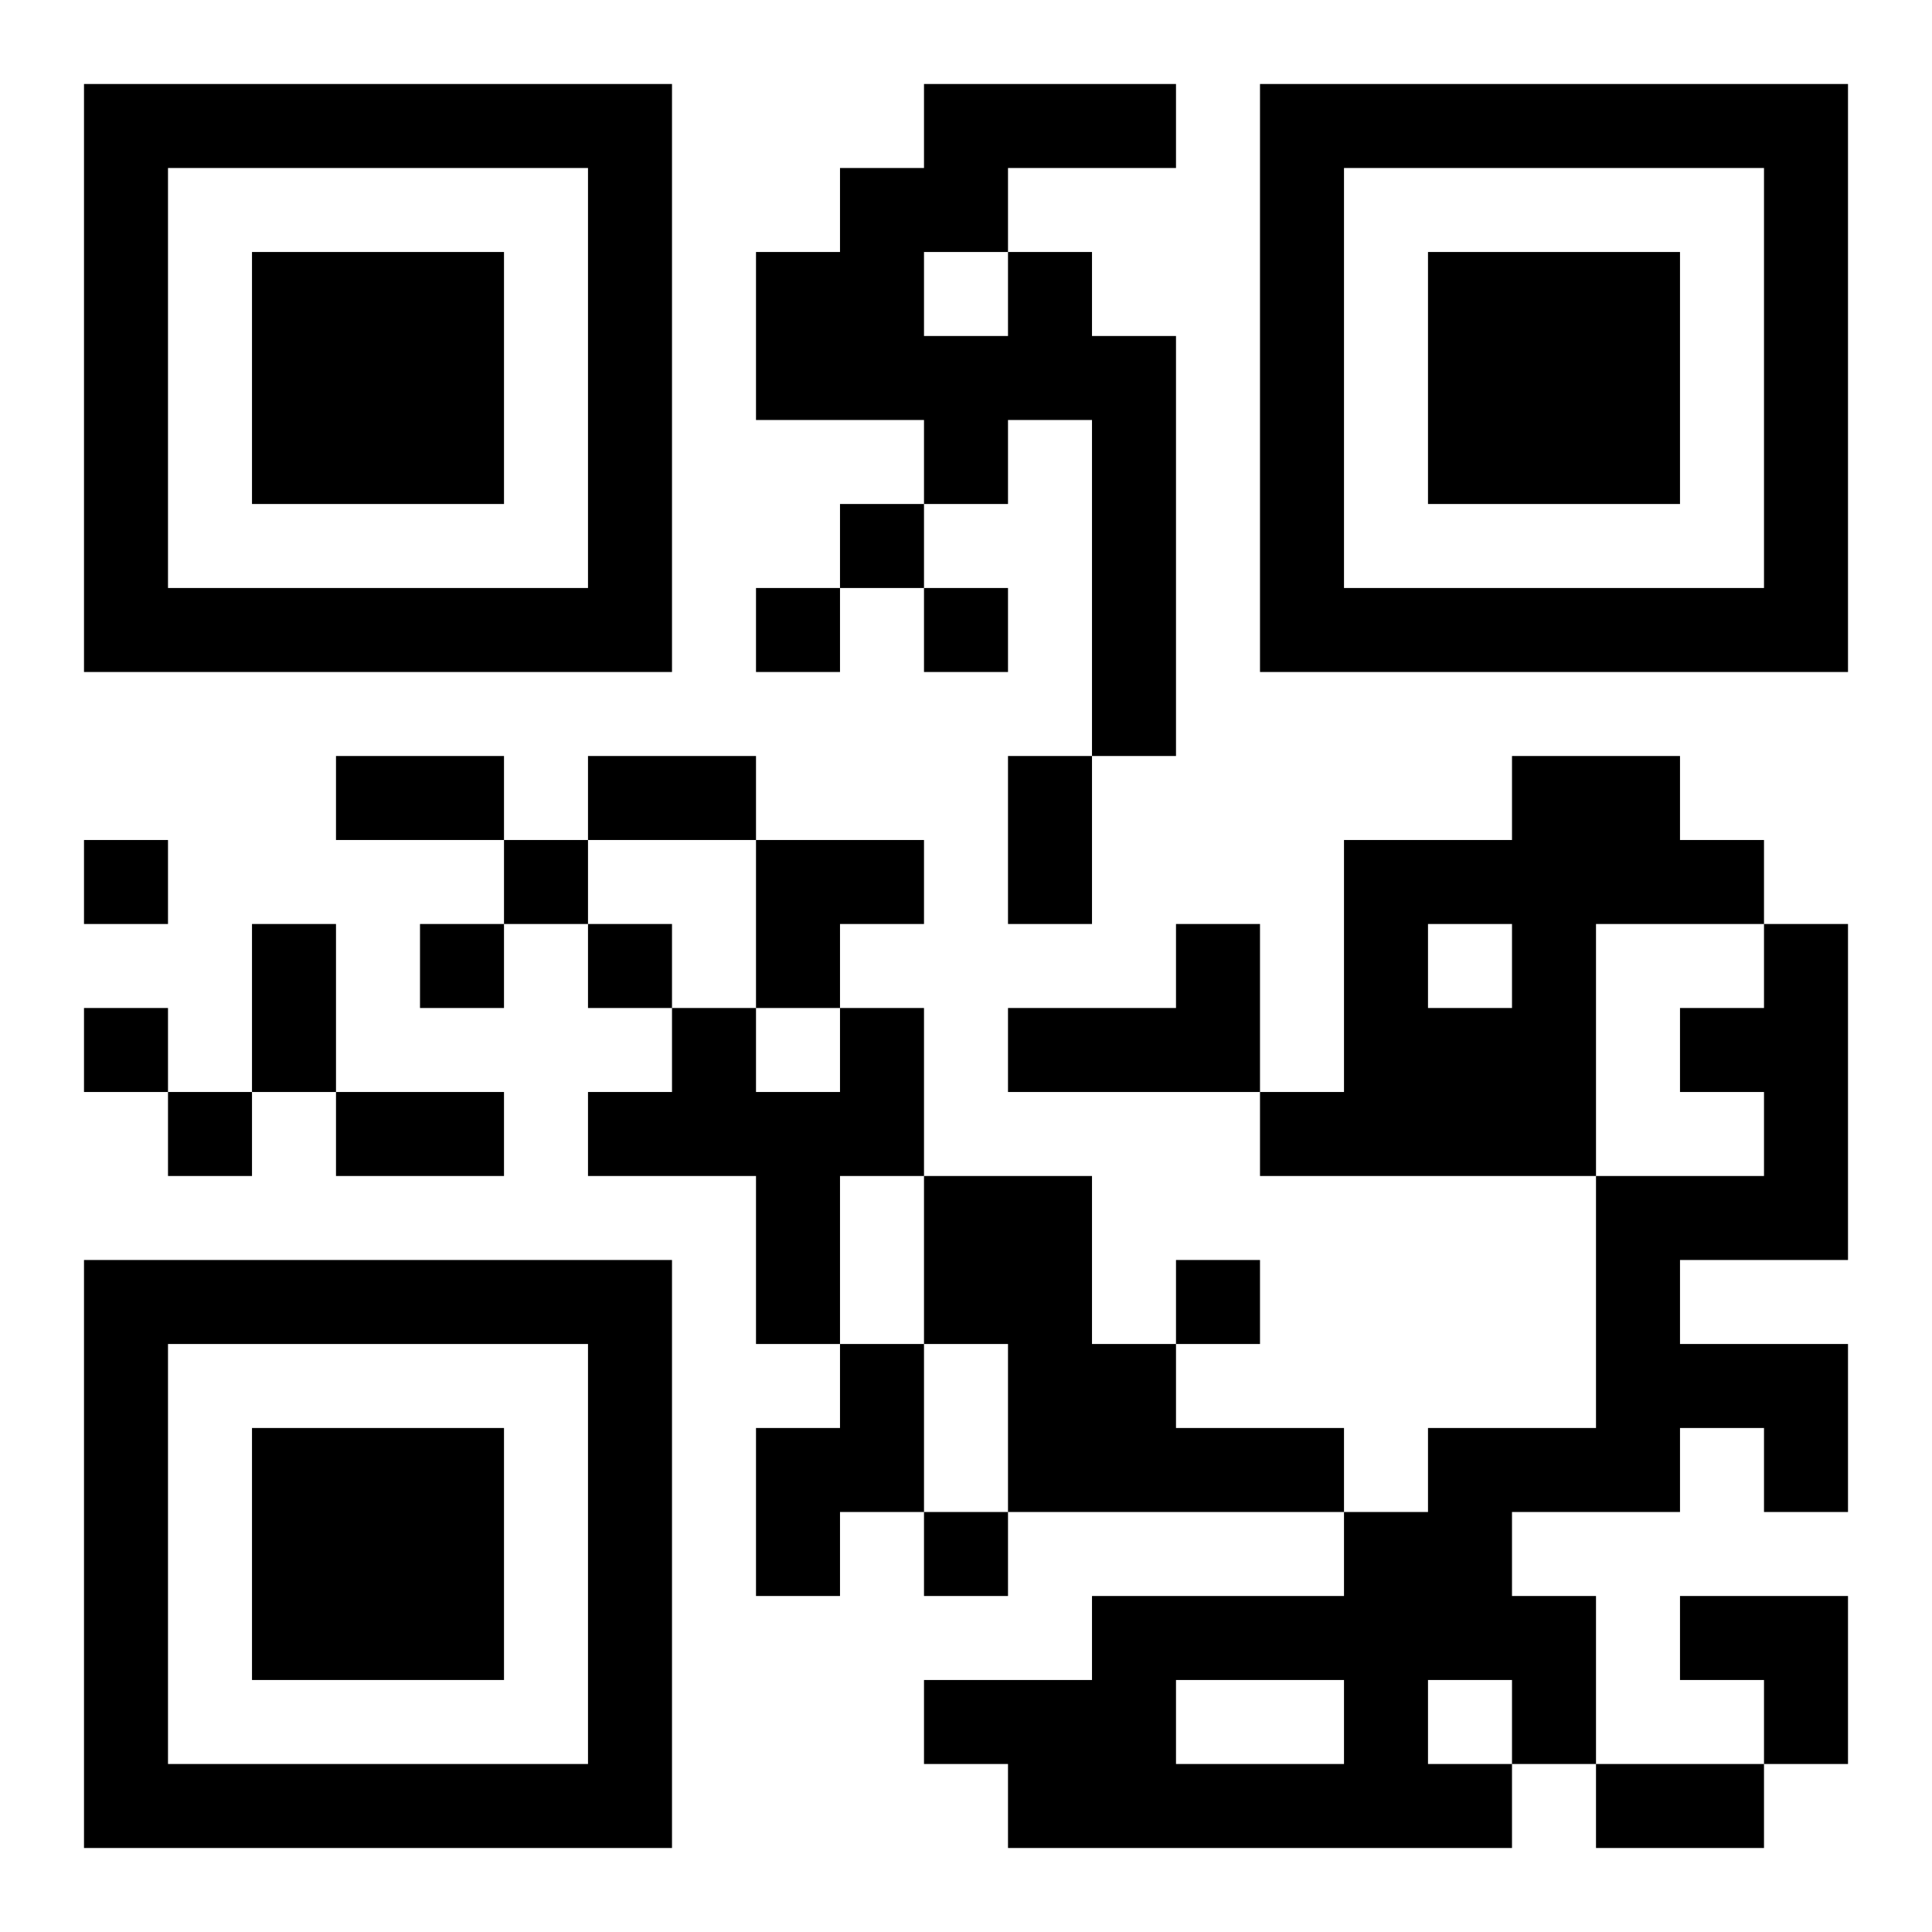 <?xml version="1.0" encoding="UTF-8"?>
<!DOCTYPE svg PUBLIC "-//W3C//DTD SVG 1.1//EN" "http://www.w3.org/Graphics/SVG/1.1/DTD/svg11.dtd">
<svg xmlns="http://www.w3.org/2000/svg" version="1.1" viewBox="0 0 23 23" stroke="none">
	<rect width="100%" height="100%" fill="#ffffff"/>
	<path d="M1,1h7v1h-7z M11,1h3v1h-3z M15,1h7v1h-7z M1,2h1v6h-1z M7,2h1v6h-1z M10,2h1v3h-1z M11,2h1v1h-1z M15,2h1v6h-1z M21,2h1v6h-1z M3,3h3v3h-3z M9,3h1v2h-1z M12,3h1v2h-1z M17,3h3v3h-3z M11,4h1v2h-1z M13,4h1v5h-1z M10,6h1v1h-1z M2,7h5v1h-5z M9,7h1v1h-1z M11,7h1v1h-1z M16,7h5v1h-5z M4,9h2v1h-2z M7,9h2v1h-2z M12,9h1v2h-1z M18,9h1v5h-1z M19,9h1v2h-1z M1,10h1v1h-1z M6,10h1v1h-1z M9,10h2v1h-2z M16,10h1v4h-1z M17,10h1v1h-1z M20,10h1v1h-1z M3,11h1v2h-1z M5,11h1v1h-1z M7,11h1v1h-1z M9,11h1v1h-1z M14,11h1v2h-1z M21,11h1v4h-1z M1,12h1v1h-1z M8,12h1v2h-1z M10,12h1v2h-1z M12,12h2v1h-2z M17,12h1v2h-1z M20,12h1v1h-1z M2,13h1v1h-1z M4,13h2v1h-2z M7,13h1v1h-1z M9,13h1v3h-1z M15,13h1v1h-1z M11,14h2v2h-2z M19,14h1v4h-1z M20,14h1v1h-1z M1,15h7v1h-7z M14,15h1v1h-1z M1,16h1v6h-1z M7,16h1v6h-1z M10,16h1v2h-1z M12,16h2v2h-2z M20,16h2v1h-2z M3,17h3v3h-3z M9,17h1v2h-1z M14,17h2v1h-2z M17,17h1v3h-1z M18,17h1v1h-1z M21,17h1v1h-1z M11,18h1v1h-1z M16,18h1v4h-1z M13,19h3v1h-3z M18,19h1v2h-1z M20,19h2v1h-2z M11,20h3v1h-3z M21,20h1v1h-1z M2,21h5v1h-5z M12,21h4v1h-4z M17,21h1v1h-1z M19,21h2v1h-2z" fill="#000000"/>
</svg>
